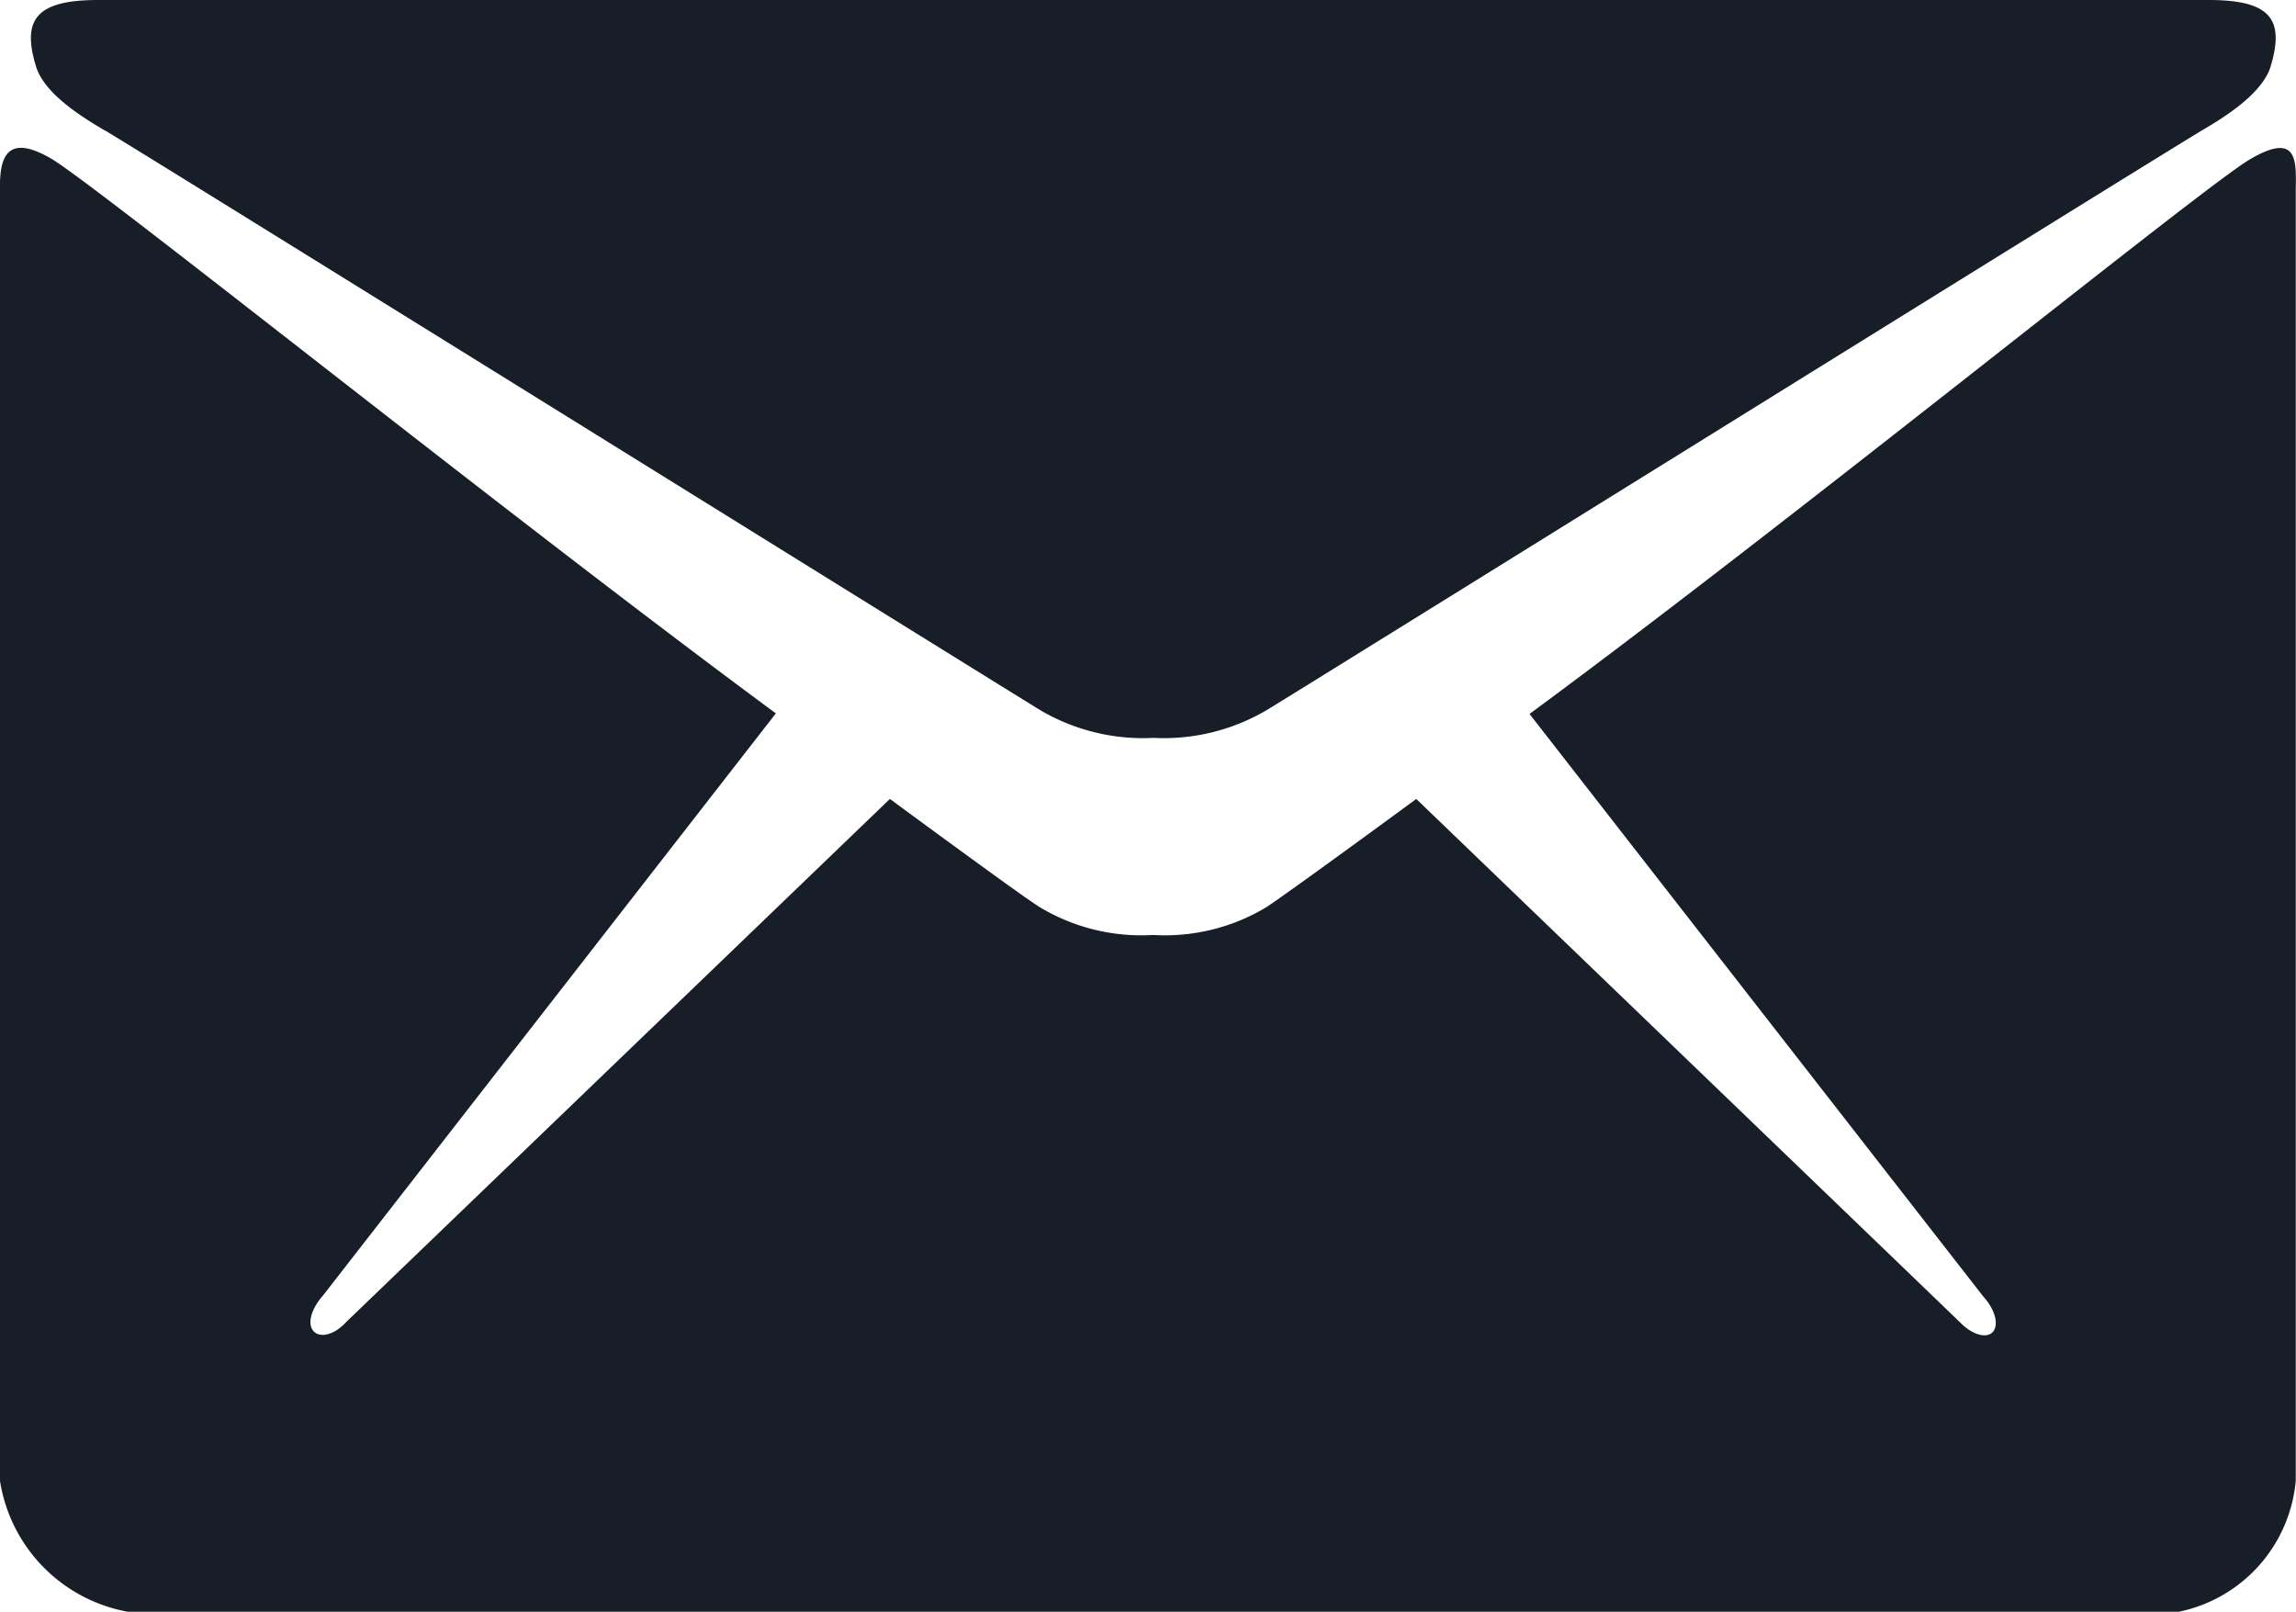<svg xmlns="http://www.w3.org/2000/svg" width="20.073" height="14.089" viewBox="0 0 20.073 14.089">
  <g id="email" transform="translate(-4.5 -12)">
    <path id="Path_6" data-name="Path 6" d="M5.671,13.139c.531.319,7.9,4.9,8.179,5.069a1.769,1.769,0,0,0,.989.242,1.769,1.769,0,0,0,.989-.242c.275-.165,7.648-4.75,8.179-5.069.2-.116.531-.325.6-.561.125-.418-.01-.578-.545-.578H5.614c-.536,0-.671.165-.545.578.072.242.405.446.6.561Z" transform="translate(-0.255)" fill="#171e28"/>
    <path id="Path_7" data-name="Path 7" d="M24.172,14.3c-.4.231-3.947,3.115-6.3,4.849l3.966,5.091c.1.11.14.242.087.308s-.183.028-.285-.077l-4.758-4.579c-.719.528-1.226.892-1.312.947a1.721,1.721,0,0,1-.989.242,1.721,1.721,0,0,1-.989-.242c-.092-.055-.593-.418-1.312-.947L7.525,24.466c-.1.11-.227.143-.285.077s-.014-.2.082-.308l3.961-5.091c-2.35-1.734-5.94-4.617-6.335-4.849-.425-.248-.449.044-.449.27V25.847A1.38,1.38,0,0,0,5.634,27h17.9a1.287,1.287,0,0,0,1.037-1.15V14.565C24.573,14.334,24.6,14.048,24.172,14.3Z" transform="translate(0 -0.908)" fill="#171e28"/>
  </g>
</svg>
